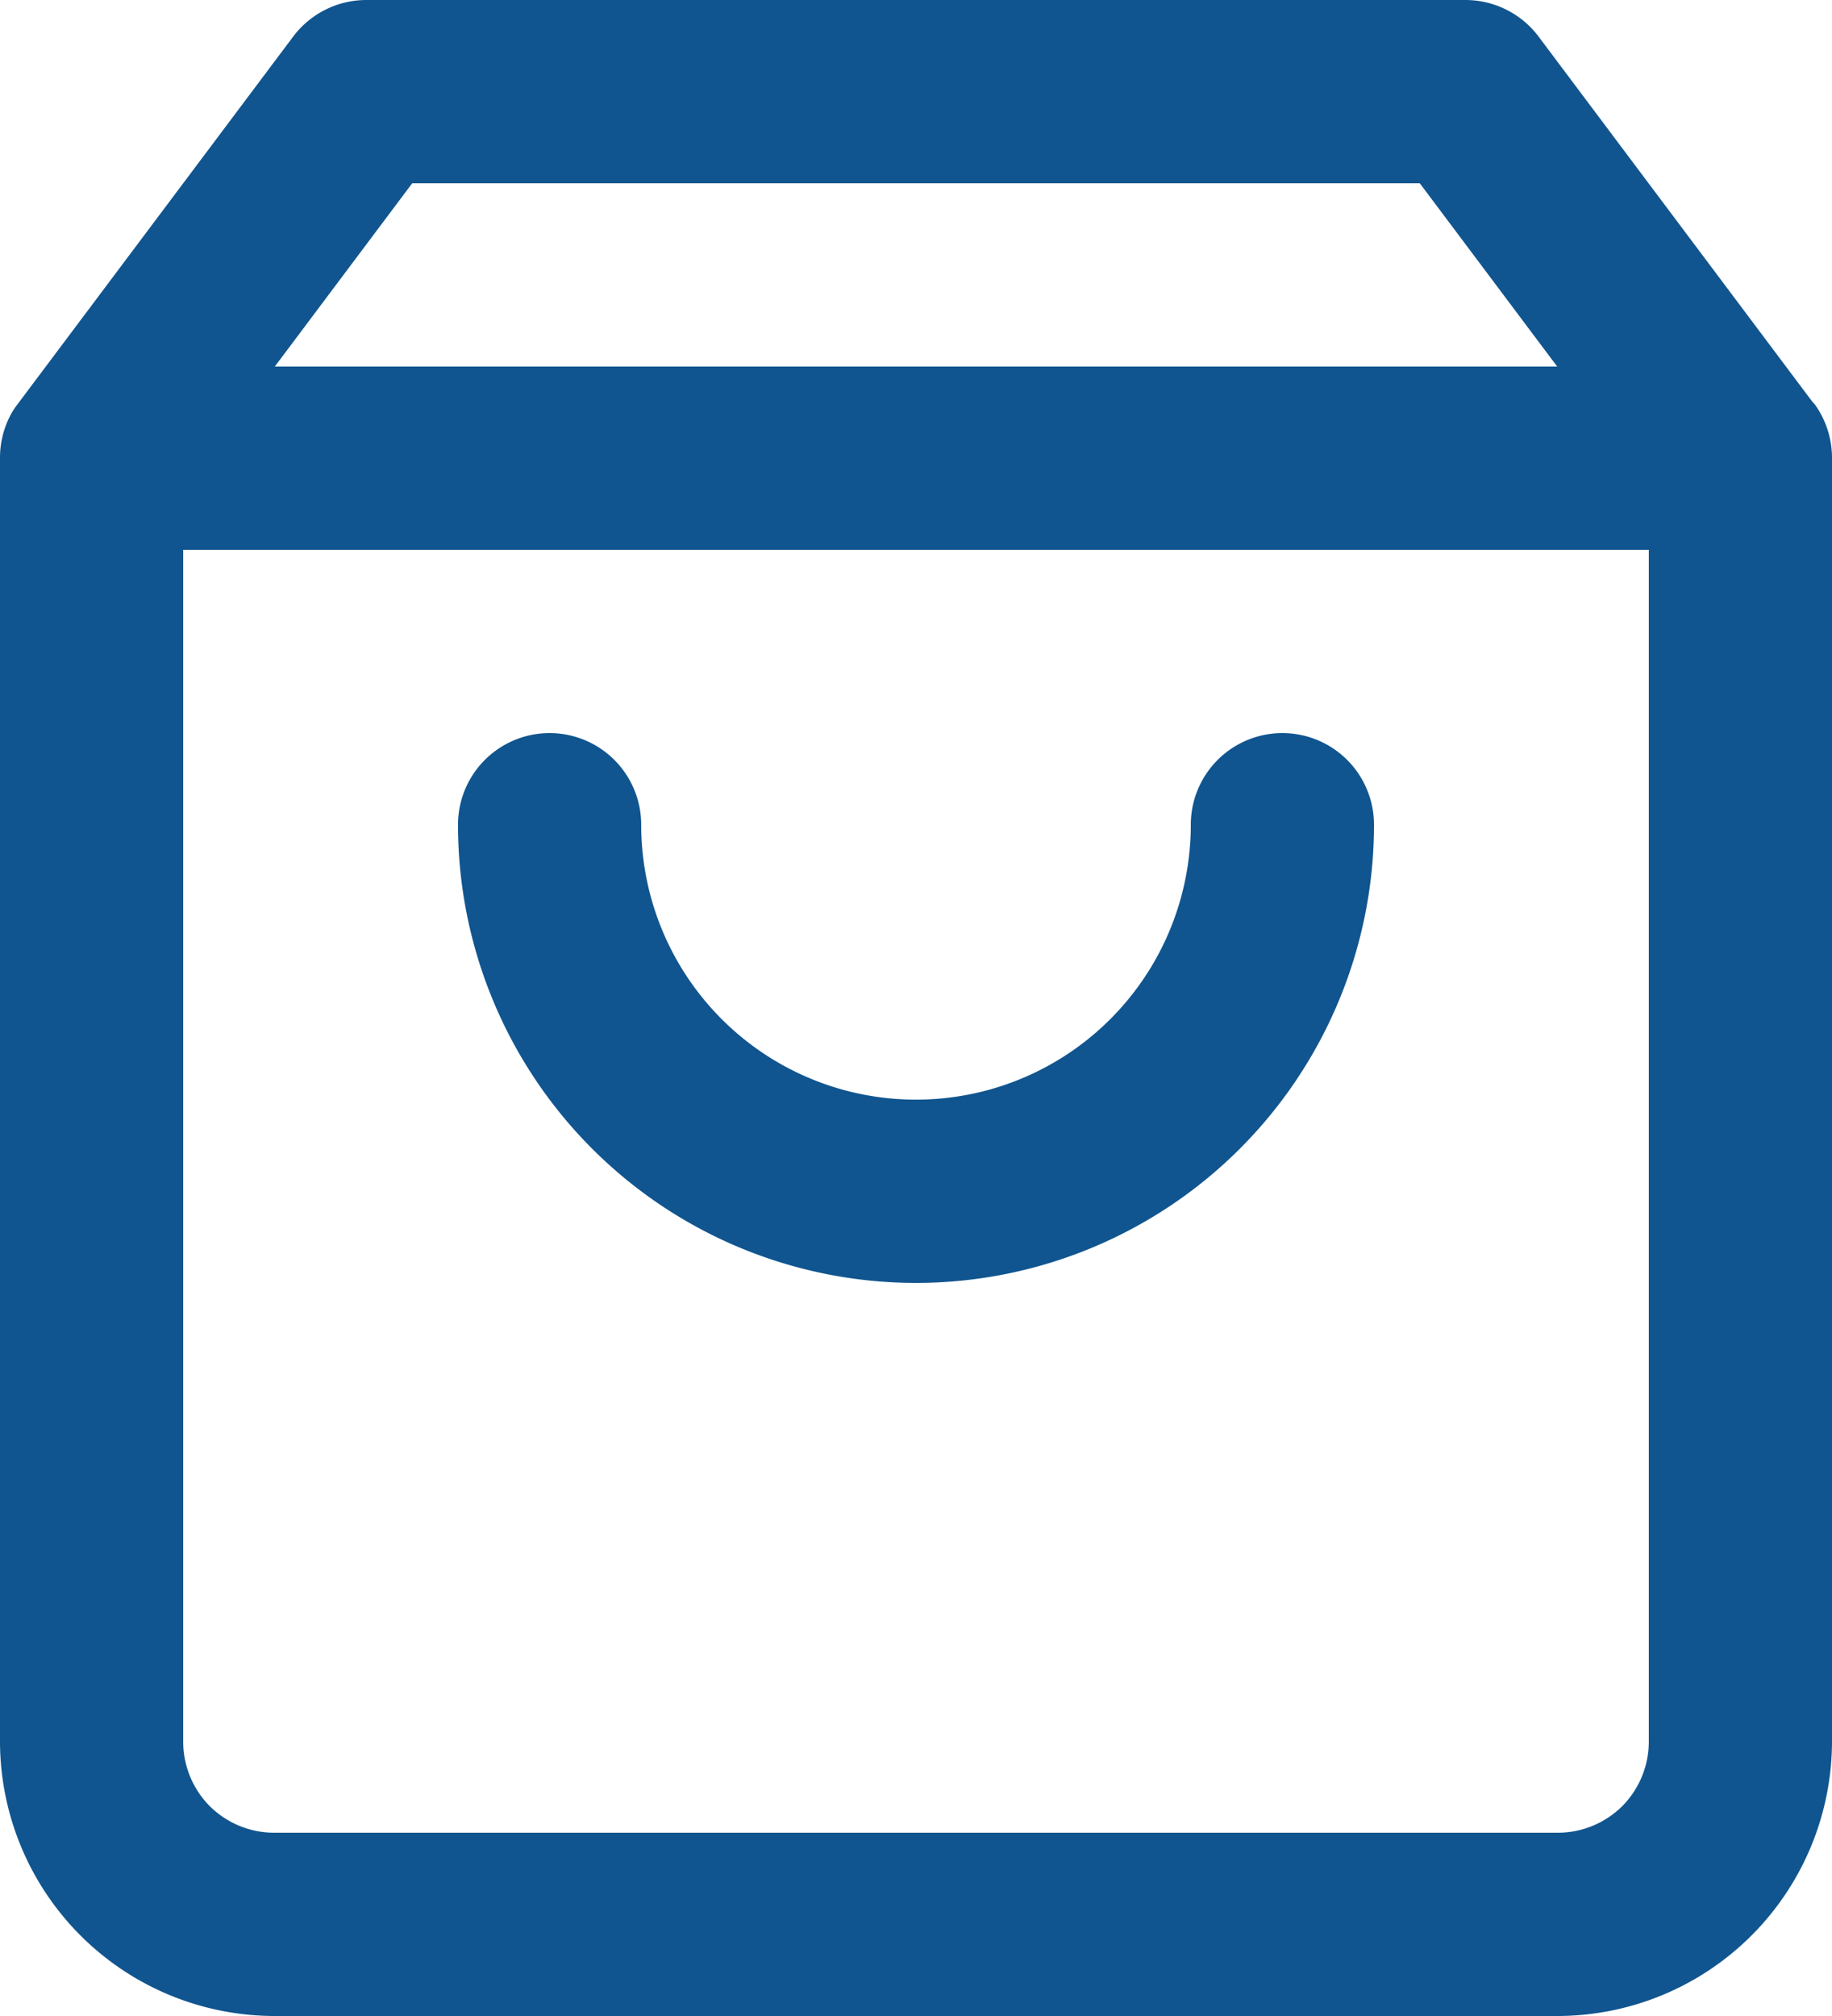 <svg xmlns="http://www.w3.org/2000/svg" viewBox="0 0 20 22"><defs><style>.cls-1{fill:#10558f;}</style></defs><g id="Ebene_2" data-name="Ebene 2"><g id="Ebene_1-2" data-name="Ebene 1"><path class="cls-1" d="M17,4H3L4.5,2h11Zm2.79.39-3-4A1,1,0,0,0,16,0H4a1,1,0,0,0-.8.4l-3,4a.87.87,0,0,0-.11.18A1,1,0,0,0,0,5V19a3,3,0,0,0,3,3H17a3,3,0,0,0,3-3V5a1,1,0,0,0-.19-.59h0ZM2,6H18V19a1,1,0,0,1-.29.71A1,1,0,0,1,17,20H3a1,1,0,0,1-.71-.29A1,1,0,0,1,2,19ZM13,9a3,3,0,0,1-3,3A3,3,0,0,1,7,9,1,1,0,0,0,5,9,5,5,0,1,0,15,9a1,1,0,0,0-2,0Z"/></g></g></svg>